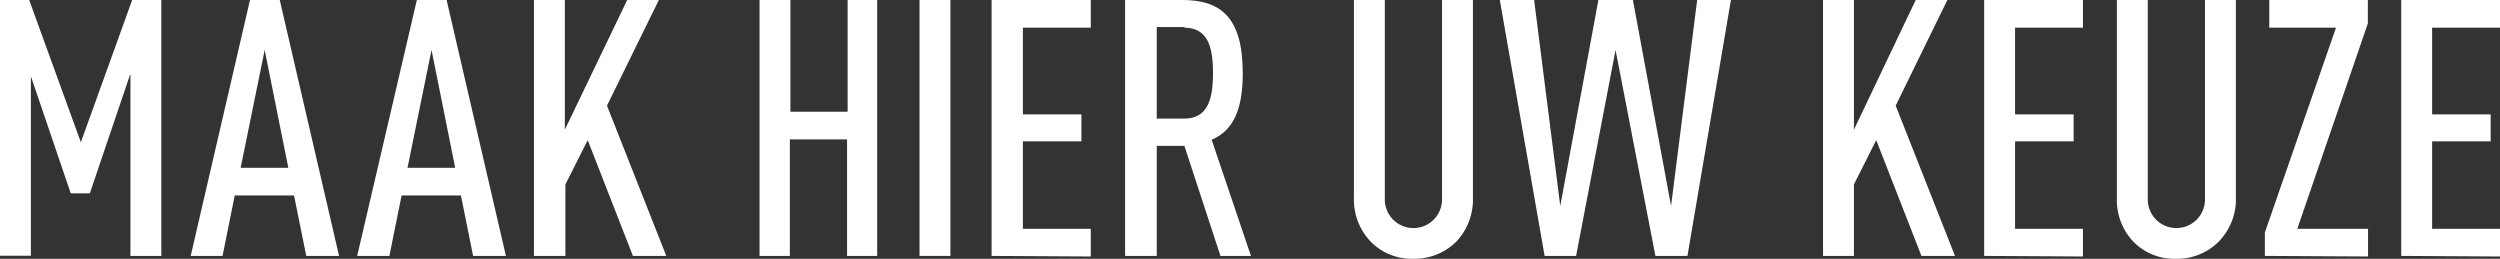 <svg xmlns="http://www.w3.org/2000/svg" viewBox="0 0 131.1 13.57"><rect x="0" y="0" width="131.1" height="13.57" fill="#333333" stroke="none"/><defs><style>.cls-1{fill:#fff;}</style></defs><title>keuze</title><g id="Laag_2" data-name="Laag 2"><g id="Laag_1-2" data-name="Laag 1"><path class="cls-1" d="M6.84,13.42V3.86L4.71,10.14h-1L1.62,4v9.41H0V0H1.53L4.24,7.46,6.93,0H8.46V13.42Z"/><path class="cls-1" d="M16.06,13.42l-.64-3.17H12.31l-.64,3.17H10L13.11,0h1.56l3.11,13.42ZM13.88,2.62,12.62,8.8h2.5Z"/><path class="cls-1" d="M24.81,13.42l-.64-3.17H21.06l-.64,3.17H18.73L21.86,0h1.56l3.11,13.42ZM22.63,2.62,21.37,8.8h2.5Z"/><path class="cls-1" d="M33.19,13.42,30.82,7.35,29.65,9.67v3.75H28V0h1.62V6.8L32.89,0h1.66L31.83,5.54l3.11,7.88Z"/><path class="cls-1" d="M44.42,13.42V7.31h-3v6.11H39.83V0h1.62V5.86h3V0H46V13.42Z"/><path class="cls-1" d="M48.22,13.42V0h1.62V13.42Z"/><path class="cls-1" d="M52,13.42V0H57.2V1.45H53.64V6h3.07V7.41H53.64V12H57.2v1.45Z"/><path class="cls-1" d="M64,13.42,62.11,7.65H60.66v5.77H59V0h3c2,0,3.17.89,3.17,3.83,0,1.86-.46,3-1.63,3.5l2.06,6.09Zm-1.86-12H60.66V6.22h1.43c1.24,0,1.52-1,1.52-2.39S63.33,1.45,62.09,1.45Z"/><path class="cls-1" d="M76.36,12.68a3.12,3.12,0,0,1-2.25.89,3,3,0,0,1-2.22-.89A3.17,3.17,0,0,1,71,10.36V0h1.62V10.46a1.49,1.49,0,1,0,3,0V0h1.62V10.36A3.21,3.21,0,0,1,76.36,12.68Z"/><path class="cls-1" d="M88.49,13.42H86.81L84.72,2.62l-2.07,10.8H81L78.65,0h1.8l1.37,10.8,2-10.8h1.81l2,10.8L89,0h1.77Z"/><path class="cls-1" d="M100.76,13.42,98.39,7.35,97.22,9.67v3.75H95.6V0h1.62V6.8L100.46,0h1.66L99.41,5.54l3.11,7.88Z"/><path class="cls-1" d="M104.05,13.42V0h5.18V1.45h-3.56V6h3.07V7.41h-3.07V12h3.56v1.45Z"/><path class="cls-1" d="M116.34,12.68a3.08,3.08,0,0,1-2.24.89,3,3,0,0,1-2.22-.89,3.17,3.17,0,0,1-.87-2.32V0h1.62V10.46a1.49,1.49,0,1,0,3,0V0h1.62V10.36A3.17,3.17,0,0,1,116.34,12.68Z"/><path class="cls-1" d="M118.77,13.42V12.19L122.5,1.45H119V0h5.17V1.23L120.47,12h3.71v1.45Z"/><path class="cls-1" d="M125.92,13.42V0h5.18V1.45h-3.56V6h3.07V7.41h-3.07V12h3.56v1.45Z"/></g></g></svg>